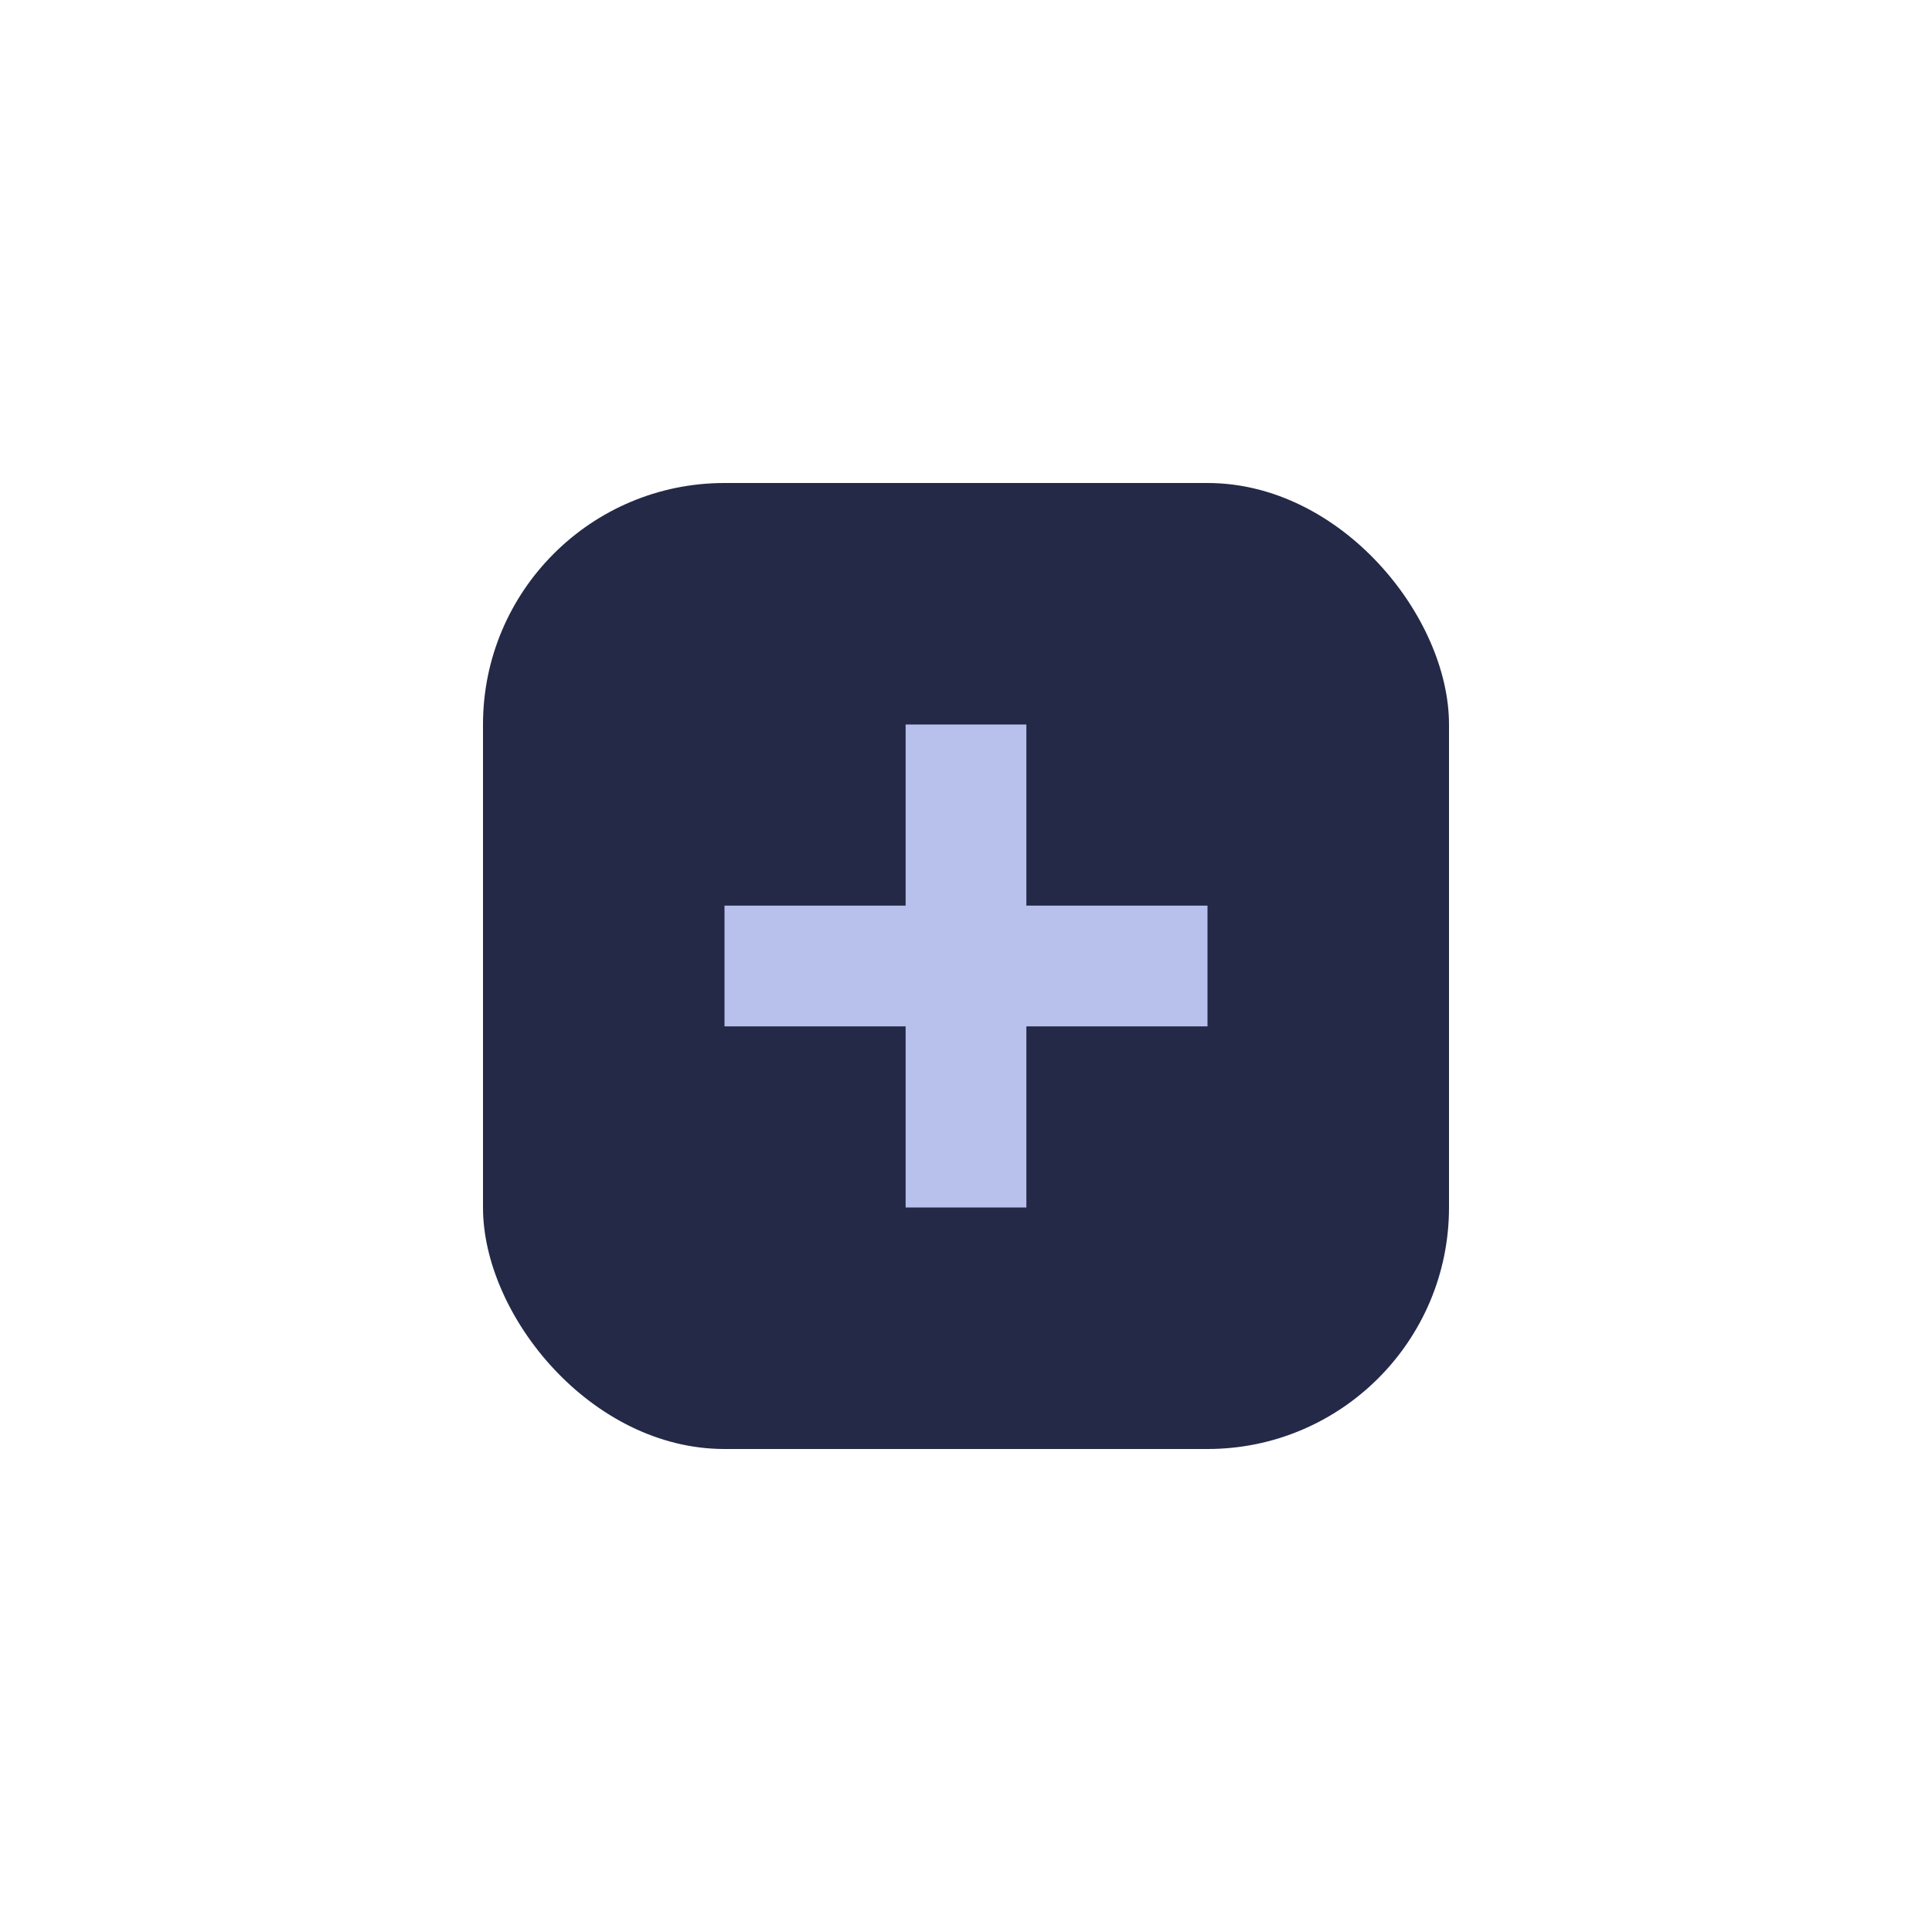 <?xml version="1.0" encoding="UTF-8"?>
<svg xmlns="http://www.w3.org/2000/svg" width="32" height="32" viewBox="0 0 32 32"><rect x="8" y="8" width="16" height="16" rx="4" fill="#232946"/><path d="M12 16h8M16 12v8" stroke="#b8c1ec" stroke-width="2"/></svg>